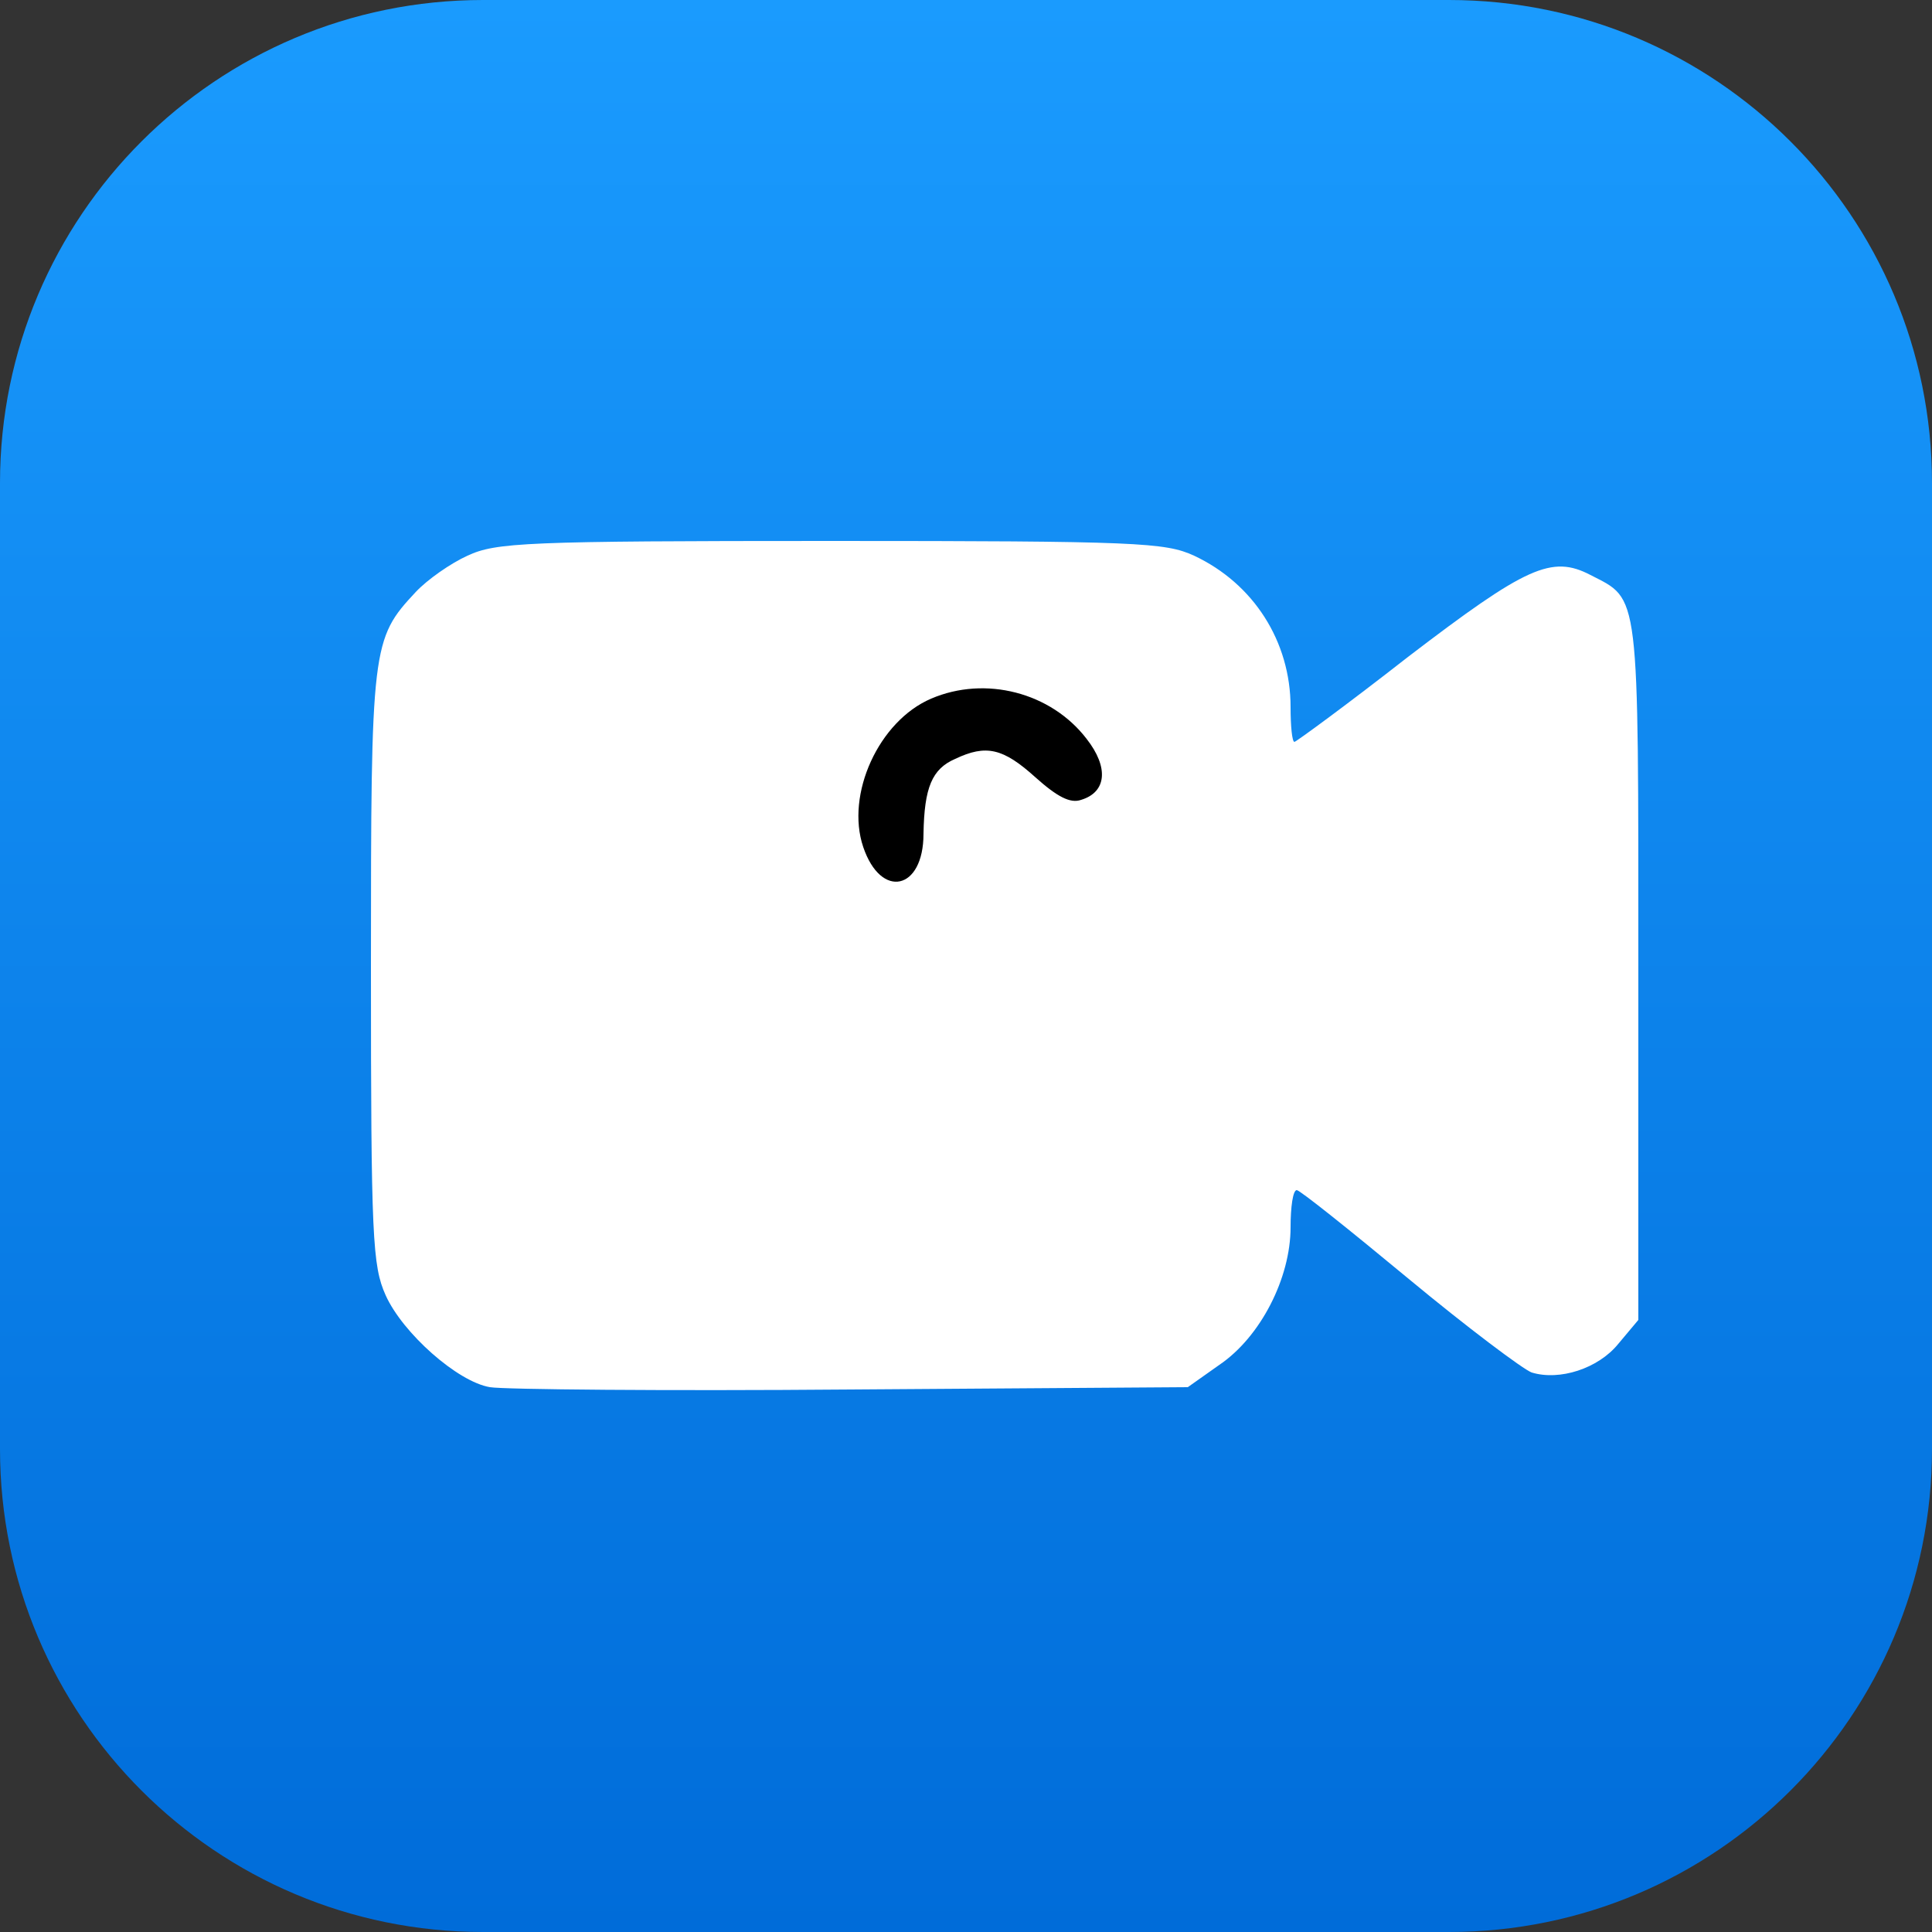 <?xml version="1.0" encoding="UTF-8"?> <svg xmlns="http://www.w3.org/2000/svg" width="150" height="150" viewBox="0 0 150 150" fill="none"><rect x="0" y="0" width="150" height="150" fill="#333333" stroke="none"/><path d="M112.5 0H37.5C16.789 0 0 16.789 0 37.5V112.5C0 133.211 16.789 150 37.5 150H112.5C133.211 150 150 133.211 150 112.5V37.5C150 16.789 133.211 0 112.5 0Z" fill="url(#paint0_linear_3_42)"></path><path d="M92.7 43.14C97.32 45.3 100.2 49.8 100.2 54.9C100.2 56.4 100.32 57.6 100.5 57.6C100.62 57.6 104.64 54.66 109.32 51C118.5 43.98 120.48 43.08 123.48 44.64C127.32 46.62 127.2 45.54 127.2 75.36V102.48L125.64 104.34C124.08 106.26 121.08 107.22 118.92 106.56C118.26 106.32 113.94 103.08 109.38 99.3C104.82 95.52 100.92 92.4 100.68 92.4C100.38 92.4 100.2 93.72 100.2 95.28C100.2 99.24 97.86 103.8 94.68 105.96L92.22 107.7L66.06 107.88C51.66 108 39.06 107.88 38.04 107.7C35.52 107.28 31.26 103.5 29.94 100.56C28.92 98.28 28.8 96.12 28.8 75.12C28.8 50.1 28.86 49.62 32.28 45.96C33.18 45 34.98 43.74 36.3 43.14C38.52 42.12 40.68 42 64.5 42C88.32 42 90.48 42.12 92.7 43.14Z" fill="white"></path><path d="M72.3 54.24C68.22 55.98 65.64 61.68 67.02 65.76C68.4 69.84 71.7 69.12 71.7 64.74C71.76 61.14 72.36 59.7 74.16 58.92C76.56 57.78 77.88 58.08 80.4 60.36C82.08 61.86 83.1 62.4 83.94 62.1C85.92 61.5 86.1 59.58 84.36 57.36C81.6 53.76 76.5 52.44 72.3 54.24Z" fill="black"></path><defs><linearGradient id="paint0_linear_3_42" x1="75" y1="0" x2="75" y2="150" gradientUnits="userSpaceOnUse"><stop stop-color="#1A9BFE"></stop><stop offset="1" stop-color="#006CD9"></stop></linearGradient></defs></svg> 